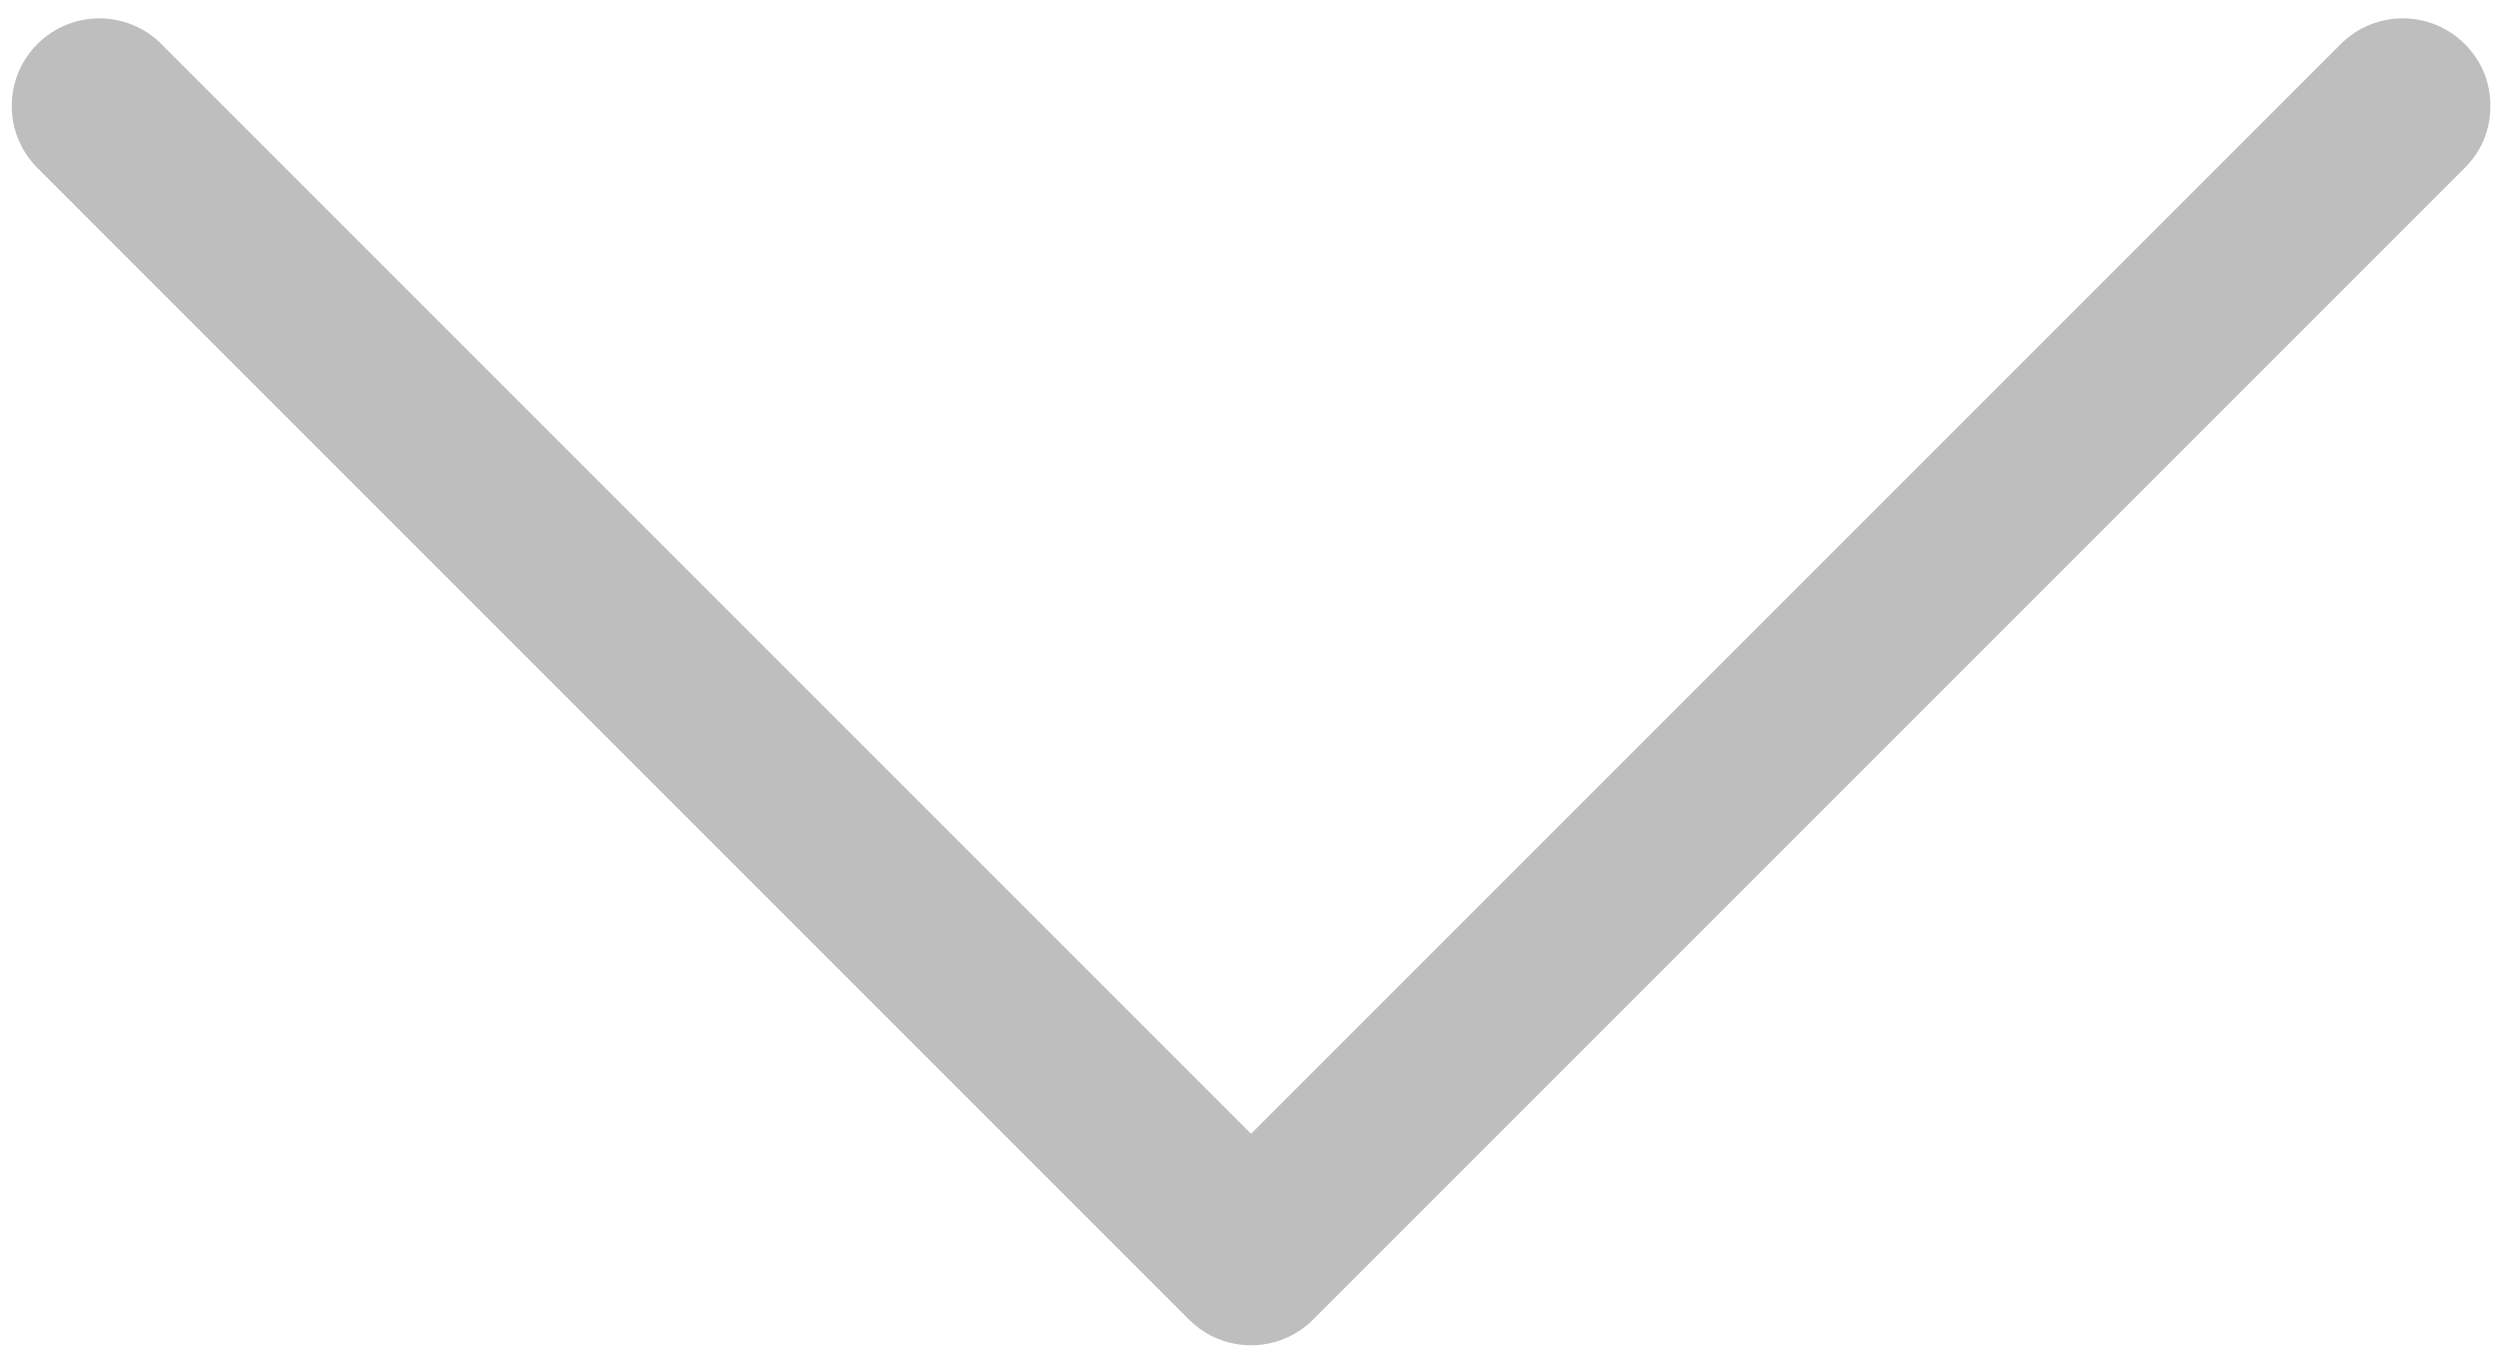 <svg width="11" height="6" viewBox="0 0 117 63" fill="#bebebe" xmlns="http://www.w3.org/2000/svg">
<path d="M115.35 7.45C116.15 6.65 116.55 5.65 116.55 4.55C116.55 3.45 116.15 2.45 115.35 1.65C113.75 0.05 111.15 0.05 109.55 1.65L58.55 52.65L7.55 1.65C5.95 0.05 3.35 0.05 1.75 1.65C0.15 3.25 0.15 5.85 1.75 7.45L55.65 61.35C57.25 62.95 59.85 62.95 61.45 61.35L115.35 7.45V7.45Z" fill="#bebebe"/>
</svg>
